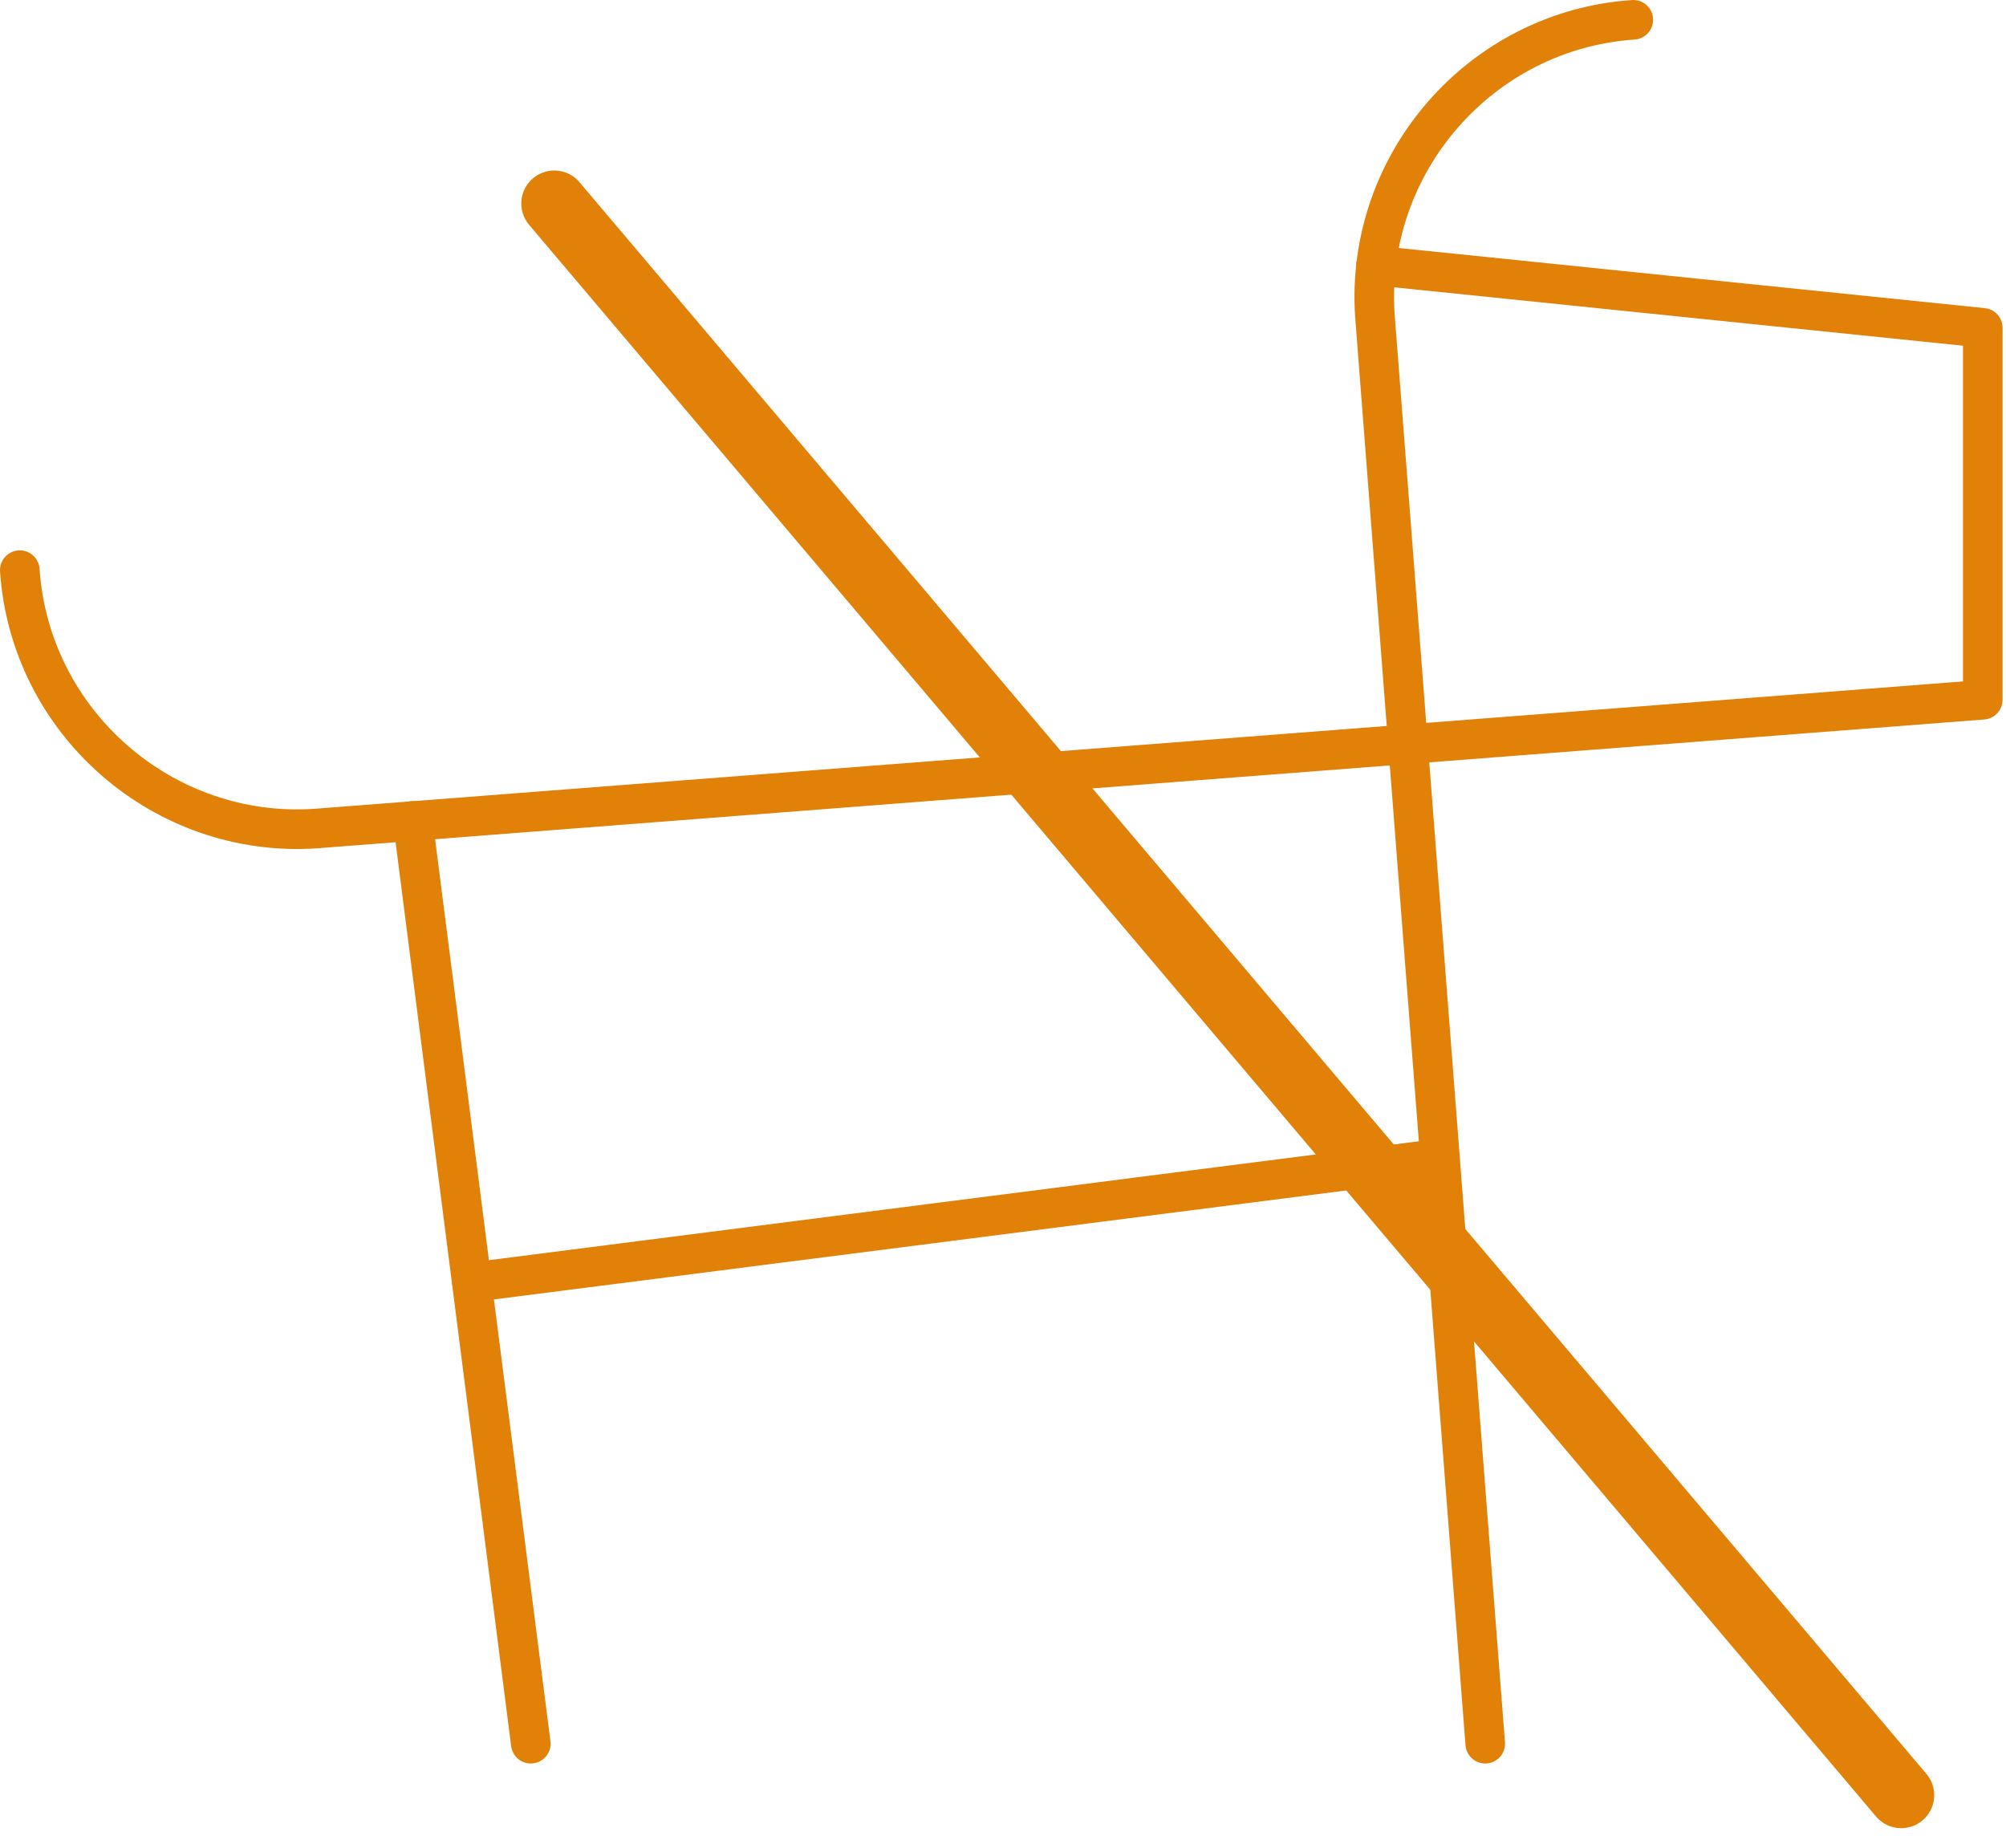 <?xml version="1.0" encoding="UTF-8" standalone="no"?>
<!DOCTYPE svg PUBLIC "-//W3C//DTD SVG 1.1//EN" "http://www.w3.org/Graphics/SVG/1.1/DTD/svg11.dtd">
<svg width="100%" height="100%" viewBox="0 0 76 70" version="1.1" xmlns="http://www.w3.org/2000/svg" xmlns:xlink="http://www.w3.org/1999/xlink" xml:space="preserve" xmlns:serif="http://www.serif.com/" style="fill-rule:evenodd;clip-rule:evenodd;stroke-linecap:round;stroke-linejoin:round;stroke-miterlimit:10;">
    <g transform="matrix(1,0,0,1,398.67,-93.04)">
        <g>
            <path d="M-342.4,159.1L-346.58,105C-346.97,99.23 -342.57,94.18 -336.79,93.79" style="fill:none;fill-rule:nonzero;stroke:rgb(225,129,8);stroke-width:1.5px;"/>
            <path d="M-346.54,103.1L-323.55,105.46L-323.55,119.55L-386.71,124.43C-392.48,124.82 -397.53,120.42 -397.92,114.64" style="fill:none;fill-rule:nonzero;stroke:rgb(225,129,8);stroke-width:1.5px;"/>
            <path d="M-383.03,124.14L-378.56,159.1" style="fill:none;fill-rule:nonzero;stroke:rgb(225,129,8);stroke-width:1.5px;"/>
            <path d="M-344.19,136.94L-380.79,141.62" style="fill:none;fill-rule:nonzero;stroke:rgb(225,129,8);stroke-width:1.5px;"/>
        </g>
        <path d="M-326.64,161.05L-377.67,100.75" style="fill:none;fill-rule:nonzero;stroke:rgb(225,129,8);stroke-width:2.5px;"/>
    </g>
</svg>
